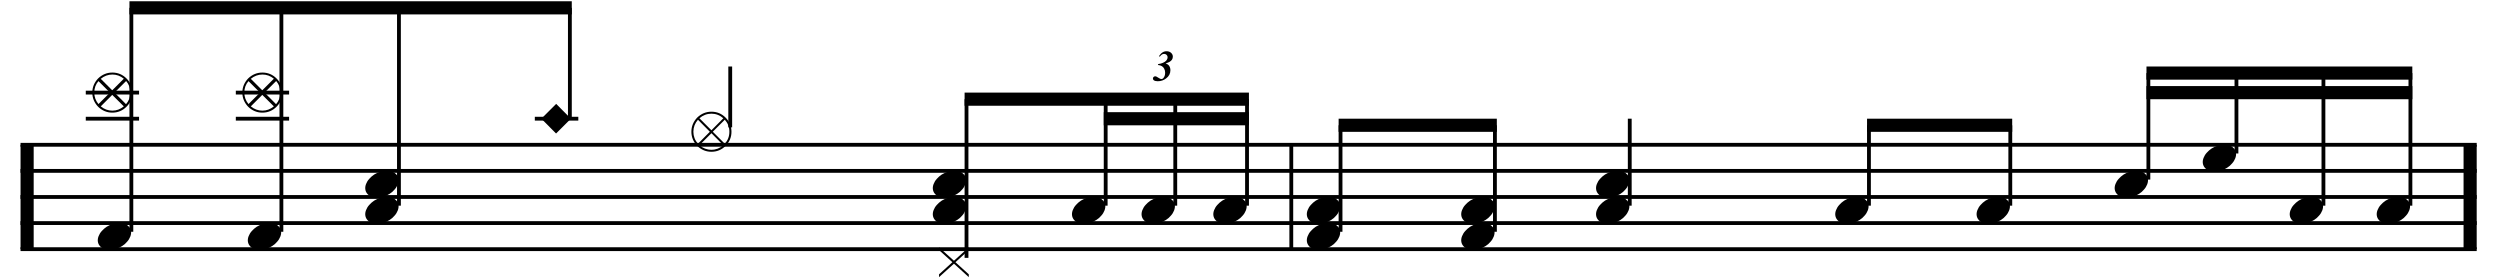 <?xml version="1.0" encoding="utf-8"?>
<svg xmlns="http://www.w3.org/2000/svg" height="100%" style="fill-rule:evenodd;clip-rule:evenodd;" version="1.1" viewBox="0 0 491 55" width="100%">
    <g transform="matrix(1,0,0,1,-60.669,-299.111)">
        <path d="M65.994,327.547L65.994,348.047" style="fill:none;fill-rule:nonzero;stroke:black;stroke-width:2.58px;"/>
        <path d="M314.28,327.547L314.28,348.047" style="fill:none;fill-rule:nonzero;stroke:black;stroke-width:0.75px;"/>
        <path d="M545.802,327.547L545.802,348.047" style="fill:none;fill-rule:nonzero;stroke:black;stroke-width:2.58px;"/>
        <path d="M64.703,327.547L547.094,327.547" style="fill:none;fill-rule:nonzero;stroke:black;stroke-width:0.75px;"/>
        <path d="M64.703,332.672L547.094,332.672" style="fill:none;fill-rule:nonzero;stroke:black;stroke-width:0.75px;"/>
        <path d="M64.703,337.797L547.094,337.797" style="fill:none;fill-rule:nonzero;stroke:black;stroke-width:0.75px;"/>
        <path d="M64.703,342.922L547.094,342.922" style="fill:none;fill-rule:nonzero;stroke:black;stroke-width:0.75px;"/>
        <path d="M64.703,348.047L547.094,348.047" style="fill:none;fill-rule:nonzero;stroke:black;stroke-width:0.75px;"/>
        <path d="M77.516,322.422L87.979,322.422" style="fill:none;fill-rule:nonzero;stroke:black;stroke-width:0.75px;"/>
        <path d="M77.516,317.297L87.979,317.297" style="fill:none;fill-rule:nonzero;stroke:black;stroke-width:0.75px;"/>
        <g transform="matrix(1,0,0,1,78.797,317.297)">
            <g transform="matrix(20.5,0,0,20.5,0,0)">
                <path d="M0.302,-0.133C0.269,-0.16 0.233,-0.173 0.192,-0.173C0.151,-0.173 0.114,-0.159 0.081,-0.132L0.191,-0.022L0.302,-0.133ZM0.364,-0C0.364,-0.043 0.351,-0.08 0.324,-0.111L0.213,-0L0.323,0.111C0.35,0.08 0.364,0.043 0.364,-0ZM0.191,0.022L0.081,0.132C0.114,0.159 0.151,0.173 0.192,0.173C0.233,0.173 0.269,0.159 0.302,0.132L0.191,0.022ZM0.059,-0.11C0.032,-0.079 0.019,-0.042 0.019,-0C0.019,0.041 0.032,0.077 0.059,0.11L0.169,-0L0.059,-0.11ZM0.192,0.192C0.14,0.192 0.095,0.173 0.056,0.136C0.019,0.097 0,0.052 0,-0C0,-0.052 0.019,-0.097 0.056,-0.136C0.095,-0.173 0.14,-0.192 0.192,-0.192C0.245,-0.192 0.29,-0.173 0.327,-0.136C0.365,-0.098 0.384,-0.053 0.384,-0C0.384,0.053 0.365,0.098 0.327,0.136C0.29,0.173 0.245,0.192 0.192,0.192Z" style="fill-rule:nonzero;"/>
            </g>
        </g>
        <g transform="matrix(1,0,0,1,79.865,345.484)">
            <g transform="matrix(20.5,0,0,20.5,0,0)">
                <path d="M0.008,0.001C0.015,-0.017 0.025,-0.034 0.039,-0.049C0.052,-0.064 0.068,-0.078 0.086,-0.09C0.104,-0.101 0.123,-0.11 0.144,-0.117C0.165,-0.123 0.186,-0.126 0.207,-0.126C0.228,-0.126 0.247,-0.123 0.263,-0.116C0.279,-0.109 0.292,-0.099 0.302,-0.087C0.311,-0.076 0.317,-0.062 0.319,-0.047C0.321,-0.031 0.319,-0.014 0.312,0.004C0.305,0.022 0.295,0.039 0.281,0.054C0.268,0.07 0.252,0.084 0.234,0.095C0.216,0.107 0.196,0.116 0.175,0.122C0.154,0.129 0.133,0.132 0.112,0.132C0.091,0.132 0.072,0.128 0.057,0.121C0.041,0.114 0.028,0.105 0.019,0.093C0.009,0.081 0.003,0.067 0.001,0.051C-0.001,0.036 0.001,0.019 0.008,0.001Z" style="fill-rule:nonzero;"/>
            </g>
        </g>
        <path d="M86.468,344.63L86.468,300.651" style="fill:none;fill-rule:nonzero;stroke:black;stroke-width:0.75px;"/>
        <path d="M106.984,322.422L117.448,322.422" style="fill:none;fill-rule:nonzero;stroke:black;stroke-width:0.75px;"/>
        <path d="M106.984,317.297L117.448,317.297" style="fill:none;fill-rule:nonzero;stroke:black;stroke-width:0.75px;"/>
        <g transform="matrix(1,0,0,1,108.266,317.297)">
            <g transform="matrix(20.5,0,0,20.5,0,0)">
                <path d="M0.302,-0.133C0.269,-0.16 0.233,-0.173 0.192,-0.173C0.151,-0.173 0.114,-0.159 0.081,-0.132L0.191,-0.022L0.302,-0.133ZM0.364,-0C0.364,-0.043 0.351,-0.08 0.324,-0.111L0.213,-0L0.323,0.111C0.35,0.08 0.364,0.043 0.364,-0ZM0.191,0.022L0.081,0.132C0.114,0.159 0.151,0.173 0.192,0.173C0.233,0.173 0.269,0.159 0.302,0.132L0.191,0.022ZM0.059,-0.11C0.032,-0.079 0.019,-0.042 0.019,-0C0.019,0.041 0.032,0.077 0.059,0.11L0.169,-0L0.059,-0.11ZM0.192,0.192C0.14,0.192 0.095,0.173 0.056,0.136C0.019,0.097 0,0.052 0,-0C0,-0.052 0.019,-0.097 0.056,-0.136C0.095,-0.173 0.14,-0.192 0.192,-0.192C0.245,-0.192 0.29,-0.173 0.327,-0.136C0.365,-0.098 0.384,-0.053 0.384,-0C0.384,0.053 0.365,0.098 0.327,0.136C0.29,0.173 0.245,0.192 0.192,0.192Z" style="fill-rule:nonzero;"/>
            </g>
        </g>
        <g transform="matrix(1,0,0,1,109.333,345.484)">
            <g transform="matrix(20.5,0,0,20.5,0,0)">
                <path d="M0.008,0.001C0.015,-0.017 0.025,-0.034 0.039,-0.049C0.052,-0.064 0.068,-0.078 0.086,-0.09C0.104,-0.101 0.123,-0.11 0.144,-0.117C0.165,-0.123 0.186,-0.126 0.207,-0.126C0.228,-0.126 0.247,-0.123 0.263,-0.116C0.279,-0.109 0.292,-0.099 0.302,-0.087C0.311,-0.076 0.317,-0.062 0.319,-0.047C0.321,-0.031 0.319,-0.014 0.312,0.004C0.305,0.022 0.295,0.039 0.281,0.054C0.268,0.07 0.252,0.084 0.234,0.095C0.216,0.107 0.196,0.116 0.175,0.122C0.154,0.129 0.133,0.132 0.112,0.132C0.091,0.132 0.072,0.128 0.057,0.121C0.041,0.114 0.028,0.105 0.019,0.093C0.009,0.081 0.003,0.067 0.001,0.051C-0.001,0.036 0.001,0.019 0.008,0.001Z" style="fill-rule:nonzero;"/>
            </g>
        </g>
        <path d="M115.936,344.63L115.936,300.651" style="fill:none;fill-rule:nonzero;stroke:black;stroke-width:0.75px;"/>
        <g transform="matrix(1,0,0,1,132.396,335.234)">
            <g transform="matrix(20.5,0,0,20.5,0,0)">
                <path d="M0.008,0.001C0.015,-0.017 0.025,-0.034 0.039,-0.049C0.052,-0.064 0.068,-0.078 0.086,-0.09C0.104,-0.101 0.123,-0.11 0.144,-0.117C0.165,-0.123 0.186,-0.126 0.207,-0.126C0.228,-0.126 0.247,-0.123 0.263,-0.116C0.279,-0.109 0.292,-0.099 0.302,-0.087C0.311,-0.076 0.317,-0.062 0.319,-0.047C0.321,-0.031 0.319,-0.014 0.312,0.004C0.305,0.022 0.295,0.039 0.281,0.054C0.268,0.07 0.252,0.084 0.234,0.095C0.216,0.107 0.196,0.116 0.175,0.122C0.154,0.129 0.133,0.132 0.112,0.132C0.091,0.132 0.072,0.128 0.057,0.121C0.041,0.114 0.028,0.105 0.019,0.093C0.009,0.081 0.003,0.067 0.001,0.051C-0.001,0.036 0.001,0.019 0.008,0.001Z" style="fill-rule:nonzero;"/>
            </g>
        </g>
        <g transform="matrix(1,0,0,1,132.396,340.359)">
            <g transform="matrix(20.5,0,0,20.5,0,0)">
                <path d="M0.008,0.001C0.015,-0.017 0.025,-0.034 0.039,-0.049C0.052,-0.064 0.068,-0.078 0.086,-0.09C0.104,-0.101 0.123,-0.11 0.144,-0.117C0.165,-0.123 0.186,-0.126 0.207,-0.126C0.228,-0.126 0.247,-0.123 0.263,-0.116C0.279,-0.109 0.292,-0.099 0.302,-0.087C0.311,-0.076 0.317,-0.062 0.319,-0.047C0.321,-0.031 0.319,-0.014 0.312,0.004C0.305,0.022 0.295,0.039 0.281,0.054C0.268,0.07 0.252,0.084 0.234,0.095C0.216,0.107 0.196,0.116 0.175,0.122C0.154,0.129 0.133,0.132 0.112,0.132C0.091,0.132 0.072,0.128 0.057,0.121C0.041,0.114 0.028,0.105 0.019,0.093C0.009,0.081 0.003,0.067 0.001,0.051C-0.001,0.036 0.001,0.019 0.008,0.001Z" style="fill-rule:nonzero;"/>
            </g>
        </g>
        <path d="M139.022,339.505L139.022,300.651" style="fill:none;fill-rule:nonzero;stroke:black;stroke-width:0.75px;"/>
        <path d="M165.708,322.422L174.25,322.422" style="fill:none;fill-rule:nonzero;stroke:black;stroke-width:0.75px;"/>
        <g transform="matrix(1,0,0,1,166.99,322.422)">
            <g transform="matrix(20.5,0,0,20.5,0,0)">
                <path d="M0.142,-0.142L0.283,-0L0.141,0.142L0,-0L0.142,-0.142Z" style="fill-rule:nonzero;"/>
            </g>
        </g>
        <path d="M172.592,322.429L172.592,300.651" style="fill:none;fill-rule:nonzero;stroke:black;stroke-width:0.75px;"/>
        <rect height="2.583" style="fill-rule:nonzero;" width="86.871" x="86.094" y="299.359"/>
        <path d="M204.086,324.13L204.086,312.172" style="fill:none;fill-rule:nonzero;stroke:black;stroke-width:0.75px;"/>
        <g transform="matrix(1,0,0,1,196.458,324.984)">
            <g transform="matrix(20.5,0,0,20.5,0,0)">
                <path d="M0.364,-0C0.364,-0.045 0.349,-0.083 0.32,-0.115L0.205,-0L0.32,0.115C0.349,0.083 0.364,0.045 0.364,-0ZM0.306,-0.129C0.273,-0.158 0.235,-0.173 0.192,-0.173C0.149,-0.173 0.11,-0.158 0.077,-0.129L0.192,-0.014L0.306,-0.129ZM0.063,-0.115C0.034,-0.082 0.019,-0.043 0.019,-0C0.019,0.043 0.034,0.082 0.063,0.115L0.177,-0L0.063,-0.115ZM0.192,0.014L0.077,0.129C0.11,0.158 0.149,0.173 0.192,0.173C0.235,0.173 0.273,0.158 0.306,0.129L0.192,0.014ZM0.192,0.192C0.14,0.192 0.095,0.173 0.056,0.136C0.019,0.097 0,0.052 0,-0C0,-0.052 0.019,-0.097 0.056,-0.136C0.095,-0.173 0.14,-0.192 0.192,-0.192C0.245,-0.192 0.29,-0.173 0.327,-0.136C0.365,-0.098 0.384,-0.053 0.384,-0C0.384,0.053 0.365,0.098 0.327,0.136C0.29,0.173 0.245,0.192 0.192,0.192Z" style="fill-rule:nonzero;"/>
            </g>
        </g>
        <g transform="matrix(1,0,0,1,243.865,335.234)">
            <g transform="matrix(20.5,0,0,20.5,0,0)">
                <path d="M0.008,0.001C0.015,-0.017 0.025,-0.034 0.039,-0.049C0.052,-0.064 0.068,-0.078 0.086,-0.09C0.104,-0.101 0.123,-0.11 0.144,-0.117C0.165,-0.123 0.186,-0.126 0.207,-0.126C0.228,-0.126 0.247,-0.123 0.263,-0.116C0.279,-0.109 0.292,-0.099 0.302,-0.087C0.311,-0.076 0.317,-0.062 0.319,-0.047C0.321,-0.031 0.319,-0.014 0.312,0.004C0.305,0.022 0.295,0.039 0.281,0.054C0.268,0.07 0.252,0.084 0.234,0.095C0.216,0.107 0.196,0.116 0.175,0.122C0.154,0.129 0.133,0.132 0.112,0.132C0.091,0.132 0.072,0.128 0.057,0.121C0.041,0.114 0.028,0.105 0.019,0.093C0.009,0.081 0.003,0.067 0.001,0.051C-0.001,0.036 0.001,0.019 0.008,0.001Z" style="fill-rule:nonzero;"/>
            </g>
        </g>
        <g transform="matrix(1,0,0,1,243.865,340.359)">
            <g transform="matrix(20.5,0,0,20.5,0,0)">
                <path d="M0.008,0.001C0.015,-0.017 0.025,-0.034 0.039,-0.049C0.052,-0.064 0.068,-0.078 0.086,-0.09C0.104,-0.101 0.123,-0.11 0.144,-0.117C0.165,-0.123 0.186,-0.126 0.207,-0.126C0.228,-0.126 0.247,-0.123 0.263,-0.116C0.279,-0.109 0.292,-0.099 0.302,-0.087C0.311,-0.076 0.317,-0.062 0.319,-0.047C0.321,-0.031 0.319,-0.014 0.312,0.004C0.305,0.022 0.295,0.039 0.281,0.054C0.268,0.07 0.252,0.084 0.234,0.095C0.216,0.107 0.196,0.116 0.175,0.122C0.154,0.129 0.133,0.132 0.112,0.132C0.091,0.132 0.072,0.128 0.057,0.121C0.041,0.114 0.028,0.105 0.019,0.093C0.009,0.081 0.003,0.067 0.001,0.051C-0.001,0.036 0.001,0.019 0.008,0.001Z" style="fill-rule:nonzero;"/>
            </g>
        </g>
        <g transform="matrix(1,0,0,1,244.932,350.609)">
            <g transform="matrix(20.5,0,0,20.5,0,0)">
                <path d="M0.151,-0.014L0.293,-0.143L0.293,-0.116L0.165,-0L0.293,0.116L0.293,0.143L0.151,0.014L0.008,0.143L0.008,0.116L0.136,-0L0.008,-0.116L0.008,-0.143L0.151,-0.014Z" style="fill-rule:nonzero;"/>
            </g>
        </g>
        <path d="M250.491,349.755L250.491,318.588" style="fill:none;fill-rule:nonzero;stroke:black;stroke-width:0.75px;"/>
        <g transform="matrix(1,0,0,1,271.198,340.359)">
            <g transform="matrix(20.5,0,0,20.5,0,0)">
                <path d="M0.008,0.001C0.015,-0.017 0.025,-0.034 0.039,-0.049C0.052,-0.064 0.068,-0.078 0.086,-0.09C0.104,-0.101 0.123,-0.11 0.144,-0.117C0.165,-0.123 0.186,-0.126 0.207,-0.126C0.228,-0.126 0.247,-0.123 0.263,-0.116C0.279,-0.109 0.292,-0.099 0.302,-0.087C0.311,-0.076 0.317,-0.062 0.319,-0.047C0.321,-0.031 0.319,-0.014 0.312,0.004C0.305,0.022 0.295,0.039 0.281,0.054C0.268,0.07 0.252,0.084 0.234,0.095C0.216,0.107 0.196,0.116 0.175,0.122C0.154,0.129 0.133,0.132 0.112,0.132C0.091,0.132 0.072,0.128 0.057,0.121C0.041,0.114 0.028,0.105 0.019,0.093C0.009,0.081 0.003,0.067 0.001,0.051C-0.001,0.036 0.001,0.019 0.008,0.001Z" style="fill-rule:nonzero;"/>
            </g>
        </g>
        <path d="M277.824,339.505L277.824,318.588" style="fill:none;fill-rule:nonzero;stroke:black;stroke-width:0.75px;"/>
        <g transform="matrix(1,0,0,1,284.865,340.359)">
            <g transform="matrix(20.5,0,0,20.5,0,0)">
                <path d="M0.008,0.001C0.015,-0.017 0.025,-0.034 0.039,-0.049C0.052,-0.064 0.068,-0.078 0.086,-0.09C0.104,-0.101 0.123,-0.11 0.144,-0.117C0.165,-0.123 0.186,-0.126 0.207,-0.126C0.228,-0.126 0.247,-0.123 0.263,-0.116C0.279,-0.109 0.292,-0.099 0.302,-0.087C0.311,-0.076 0.317,-0.062 0.319,-0.047C0.321,-0.031 0.319,-0.014 0.312,0.004C0.305,0.022 0.295,0.039 0.281,0.054C0.268,0.07 0.252,0.084 0.234,0.095C0.216,0.107 0.196,0.116 0.175,0.122C0.154,0.129 0.133,0.132 0.112,0.132C0.091,0.132 0.072,0.128 0.057,0.121C0.041,0.114 0.028,0.105 0.019,0.093C0.009,0.081 0.003,0.067 0.001,0.051C-0.001,0.036 0.001,0.019 0.008,0.001Z" style="fill-rule:nonzero;"/>
            </g>
        </g>
        <path d="M291.491,339.505L291.491,318.588" style="fill:none;fill-rule:nonzero;stroke:black;stroke-width:0.75px;"/>
        <g transform="matrix(1,0,0,1,298.958,340.359)">
            <g transform="matrix(20.5,0,0,20.5,0,0)">
                <path d="M0.008,0.001C0.015,-0.017 0.025,-0.034 0.039,-0.049C0.052,-0.064 0.068,-0.078 0.086,-0.09C0.104,-0.101 0.123,-0.11 0.144,-0.117C0.165,-0.123 0.186,-0.126 0.207,-0.126C0.228,-0.126 0.247,-0.123 0.263,-0.116C0.279,-0.109 0.292,-0.099 0.302,-0.087C0.311,-0.076 0.317,-0.062 0.319,-0.047C0.321,-0.031 0.319,-0.014 0.312,0.004C0.305,0.022 0.295,0.039 0.281,0.054C0.268,0.07 0.252,0.084 0.234,0.095C0.216,0.107 0.196,0.116 0.175,0.122C0.154,0.129 0.133,0.132 0.112,0.132C0.091,0.132 0.072,0.128 0.057,0.121C0.041,0.114 0.028,0.105 0.019,0.093C0.009,0.081 0.003,0.067 0.001,0.051C-0.001,0.036 0.001,0.019 0.008,0.001Z" style="fill-rule:nonzero;"/>
            </g>
        </g>
        <path d="M305.585,339.505L305.585,318.588" style="fill:none;fill-rule:nonzero;stroke:black;stroke-width:0.75px;"/>
        <rect height="2.582" style="fill-rule:nonzero;" width="55.841" x="250.117" y="317.297"/>
        <rect height="2.582" style="fill-rule:nonzero;" width="28.507" x="277.451" y="321.141"/>
        <g transform="matrix(1,0,0,1,287,314.948)">
            <g transform="matrix(8.542,0,0,8.542,0,0)">
                <path d="M0.127,-0.36L0.134,-0.381C0.179,-0.387 0.215,-0.397 0.243,-0.41C0.28,-0.426 0.307,-0.445 0.324,-0.467C0.341,-0.489 0.35,-0.512 0.35,-0.537C0.35,-0.559 0.342,-0.577 0.327,-0.592C0.311,-0.608 0.292,-0.615 0.27,-0.615C0.252,-0.615 0.235,-0.611 0.22,-0.601C0.204,-0.592 0.188,-0.575 0.17,-0.552L0.15,-0.562C0.178,-0.603 0.205,-0.632 0.233,-0.649C0.26,-0.667 0.291,-0.676 0.325,-0.676C0.368,-0.676 0.403,-0.664 0.43,-0.639C0.456,-0.615 0.47,-0.586 0.47,-0.552C0.47,-0.526 0.463,-0.502 0.45,-0.482C0.437,-0.463 0.418,-0.445 0.393,-0.431C0.374,-0.42 0.345,-0.409 0.305,-0.398C0.341,-0.382 0.367,-0.365 0.381,-0.345C0.403,-0.316 0.414,-0.281 0.414,-0.24C0.414,-0.163 0.381,-0.1 0.314,-0.05C0.259,-0.007 0.194,0.014 0.121,0.014C0.082,0.014 0.053,0.006 0.033,-0.008C0.019,-0.018 0.012,-0.032 0.012,-0.048C0.012,-0.063 0.017,-0.076 0.028,-0.085C0.038,-0.095 0.051,-0.1 0.066,-0.1C0.074,-0.1 0.082,-0.098 0.089,-0.095C0.101,-0.09 0.12,-0.079 0.145,-0.062C0.169,-0.045 0.19,-0.037 0.206,-0.037C0.226,-0.037 0.244,-0.047 0.259,-0.068C0.282,-0.098 0.293,-0.136 0.293,-0.182C0.293,-0.217 0.286,-0.248 0.271,-0.275C0.257,-0.302 0.239,-0.321 0.216,-0.334C0.194,-0.347 0.164,-0.356 0.127,-0.36Z" style="fill-rule:nonzero;"/>
            </g>
        </g>
        <g transform="matrix(1,0,0,1,317.323,340.359)">
            <g transform="matrix(20.5,0,0,20.5,0,0)">
                <path d="M0.008,0.001C0.015,-0.017 0.025,-0.034 0.039,-0.049C0.052,-0.064 0.068,-0.078 0.086,-0.09C0.104,-0.101 0.123,-0.11 0.144,-0.117C0.165,-0.123 0.186,-0.126 0.207,-0.126C0.228,-0.126 0.247,-0.123 0.263,-0.116C0.279,-0.109 0.292,-0.099 0.302,-0.087C0.311,-0.076 0.317,-0.062 0.319,-0.047C0.321,-0.031 0.319,-0.014 0.312,0.004C0.305,0.022 0.295,0.039 0.281,0.054C0.268,0.07 0.252,0.084 0.234,0.095C0.216,0.107 0.196,0.116 0.175,0.122C0.154,0.129 0.133,0.132 0.112,0.132C0.091,0.132 0.072,0.128 0.057,0.121C0.041,0.114 0.028,0.105 0.019,0.093C0.009,0.081 0.003,0.067 0.001,0.051C-0.001,0.036 0.001,0.019 0.008,0.001Z" style="fill-rule:nonzero;"/>
            </g>
        </g>
        <g transform="matrix(1,0,0,1,317.323,345.484)">
            <g transform="matrix(20.5,0,0,20.5,0,0)">
                <path d="M0.008,0.001C0.015,-0.017 0.025,-0.034 0.039,-0.049C0.052,-0.064 0.068,-0.078 0.086,-0.09C0.104,-0.101 0.123,-0.11 0.144,-0.117C0.165,-0.123 0.186,-0.126 0.207,-0.126C0.228,-0.126 0.247,-0.123 0.263,-0.116C0.279,-0.109 0.292,-0.099 0.302,-0.087C0.311,-0.076 0.317,-0.062 0.319,-0.047C0.321,-0.031 0.319,-0.014 0.312,0.004C0.305,0.022 0.295,0.039 0.281,0.054C0.268,0.07 0.252,0.084 0.234,0.095C0.216,0.107 0.196,0.116 0.175,0.122C0.154,0.129 0.133,0.132 0.112,0.132C0.091,0.132 0.072,0.128 0.057,0.121C0.041,0.114 0.028,0.105 0.019,0.093C0.009,0.081 0.003,0.067 0.001,0.051C-0.001,0.036 0.001,0.019 0.008,0.001Z" style="fill-rule:nonzero;"/>
            </g>
        </g>
        <path d="M323.949,344.63L323.949,323.713" style="fill:none;fill-rule:nonzero;stroke:black;stroke-width:0.75px;"/>
        <g transform="matrix(1,0,0,1,347.646,340.359)">
            <g transform="matrix(20.5,0,0,20.5,0,0)">
                <path d="M0.008,0.001C0.015,-0.017 0.025,-0.034 0.039,-0.049C0.052,-0.064 0.068,-0.078 0.086,-0.09C0.104,-0.101 0.123,-0.11 0.144,-0.117C0.165,-0.123 0.186,-0.126 0.207,-0.126C0.228,-0.126 0.247,-0.123 0.263,-0.116C0.279,-0.109 0.292,-0.099 0.302,-0.087C0.311,-0.076 0.317,-0.062 0.319,-0.047C0.321,-0.031 0.319,-0.014 0.312,0.004C0.305,0.022 0.295,0.039 0.281,0.054C0.268,0.07 0.252,0.084 0.234,0.095C0.216,0.107 0.196,0.116 0.175,0.122C0.154,0.129 0.133,0.132 0.112,0.132C0.091,0.132 0.072,0.128 0.057,0.121C0.041,0.114 0.028,0.105 0.019,0.093C0.009,0.081 0.003,0.067 0.001,0.051C-0.001,0.036 0.001,0.019 0.008,0.001Z" style="fill-rule:nonzero;"/>
            </g>
        </g>
        <g transform="matrix(1,0,0,1,347.646,345.484)">
            <g transform="matrix(20.5,0,0,20.5,0,0)">
                <path d="M0.008,0.001C0.015,-0.017 0.025,-0.034 0.039,-0.049C0.052,-0.064 0.068,-0.078 0.086,-0.09C0.104,-0.101 0.123,-0.11 0.144,-0.117C0.165,-0.123 0.186,-0.126 0.207,-0.126C0.228,-0.126 0.247,-0.123 0.263,-0.116C0.279,-0.109 0.292,-0.099 0.302,-0.087C0.311,-0.076 0.317,-0.062 0.319,-0.047C0.321,-0.031 0.319,-0.014 0.312,0.004C0.305,0.022 0.295,0.039 0.281,0.054C0.268,0.07 0.252,0.084 0.234,0.095C0.216,0.107 0.196,0.116 0.175,0.122C0.154,0.129 0.133,0.132 0.112,0.132C0.091,0.132 0.072,0.128 0.057,0.121C0.041,0.114 0.028,0.105 0.019,0.093C0.009,0.081 0.003,0.067 0.001,0.051C-0.001,0.036 0.001,0.019 0.008,0.001Z" style="fill-rule:nonzero;"/>
            </g>
        </g>
        <path d="M354.272,344.63L354.272,323.713" style="fill:none;fill-rule:nonzero;stroke:black;stroke-width:0.75px;"/>
        <rect height="2.582" style="fill-rule:nonzero;" width="31.07" x="323.576" y="322.422"/>
        <path d="M380.751,339.505L380.751,322.422" style="fill:none;fill-rule:nonzero;stroke:black;stroke-width:0.75px;"/>
        <g transform="matrix(1,0,0,1,374.125,335.234)">
            <g transform="matrix(20.5,0,0,20.5,0,0)">
                <path d="M0.008,0.001C0.015,-0.017 0.025,-0.034 0.039,-0.049C0.052,-0.064 0.068,-0.078 0.086,-0.09C0.104,-0.101 0.123,-0.11 0.144,-0.117C0.165,-0.123 0.186,-0.126 0.207,-0.126C0.228,-0.126 0.247,-0.123 0.263,-0.116C0.279,-0.109 0.292,-0.099 0.302,-0.087C0.311,-0.076 0.317,-0.062 0.319,-0.047C0.321,-0.031 0.319,-0.014 0.312,0.004C0.305,0.022 0.295,0.039 0.281,0.054C0.268,0.07 0.252,0.084 0.234,0.095C0.216,0.107 0.196,0.116 0.175,0.122C0.154,0.129 0.133,0.132 0.112,0.132C0.091,0.132 0.072,0.128 0.057,0.121C0.041,0.114 0.028,0.105 0.019,0.093C0.009,0.081 0.003,0.067 0.001,0.051C-0.001,0.036 0.001,0.019 0.008,0.001Z" style="fill-rule:nonzero;"/>
            </g>
        </g>
        <g transform="matrix(1,0,0,1,374.125,340.359)">
            <g transform="matrix(20.5,0,0,20.5,0,0)">
                <path d="M0.008,0.001C0.015,-0.017 0.025,-0.034 0.039,-0.049C0.052,-0.064 0.068,-0.078 0.086,-0.09C0.104,-0.101 0.123,-0.11 0.144,-0.117C0.165,-0.123 0.186,-0.126 0.207,-0.126C0.228,-0.126 0.247,-0.123 0.263,-0.116C0.279,-0.109 0.292,-0.099 0.302,-0.087C0.311,-0.076 0.317,-0.062 0.319,-0.047C0.321,-0.031 0.319,-0.014 0.312,0.004C0.305,0.022 0.295,0.039 0.281,0.054C0.268,0.07 0.252,0.084 0.234,0.095C0.216,0.107 0.196,0.116 0.175,0.122C0.154,0.129 0.133,0.132 0.112,0.132C0.091,0.132 0.072,0.128 0.057,0.121C0.041,0.114 0.028,0.105 0.019,0.093C0.009,0.081 0.003,0.067 0.001,0.051C-0.001,0.036 0.001,0.019 0.008,0.001Z" style="fill-rule:nonzero;"/>
            </g>
        </g>
        <g transform="matrix(1,0,0,1,421.104,340.359)">
            <g transform="matrix(20.5,0,0,20.5,0,0)">
                <path d="M0.008,0.001C0.015,-0.017 0.025,-0.034 0.039,-0.049C0.052,-0.064 0.068,-0.078 0.086,-0.09C0.104,-0.101 0.123,-0.11 0.144,-0.117C0.165,-0.123 0.186,-0.126 0.207,-0.126C0.228,-0.126 0.247,-0.123 0.263,-0.116C0.279,-0.109 0.292,-0.099 0.302,-0.087C0.311,-0.076 0.317,-0.062 0.319,-0.047C0.321,-0.031 0.319,-0.014 0.312,0.004C0.305,0.022 0.295,0.039 0.281,0.054C0.268,0.07 0.252,0.084 0.234,0.095C0.216,0.107 0.196,0.116 0.175,0.122C0.154,0.129 0.133,0.132 0.112,0.132C0.091,0.132 0.072,0.128 0.057,0.121C0.041,0.114 0.028,0.105 0.019,0.093C0.009,0.081 0.003,0.067 0.001,0.051C-0.001,0.036 0.001,0.019 0.008,0.001Z" style="fill-rule:nonzero;"/>
            </g>
        </g>
        <path d="M427.731,339.505L427.731,323.713" style="fill:none;fill-rule:nonzero;stroke:black;stroke-width:0.75px;"/>
        <g transform="matrix(1,0,0,1,448.865,340.359)">
            <g transform="matrix(20.5,0,0,20.5,0,0)">
                <path d="M0.008,0.001C0.015,-0.017 0.025,-0.034 0.039,-0.049C0.052,-0.064 0.068,-0.078 0.086,-0.09C0.104,-0.101 0.123,-0.11 0.144,-0.117C0.165,-0.123 0.186,-0.126 0.207,-0.126C0.228,-0.126 0.247,-0.123 0.263,-0.116C0.279,-0.109 0.292,-0.099 0.302,-0.087C0.311,-0.076 0.317,-0.062 0.319,-0.047C0.321,-0.031 0.319,-0.014 0.312,0.004C0.305,0.022 0.295,0.039 0.281,0.054C0.268,0.07 0.252,0.084 0.234,0.095C0.216,0.107 0.196,0.116 0.175,0.122C0.154,0.129 0.133,0.132 0.112,0.132C0.091,0.132 0.072,0.128 0.057,0.121C0.041,0.114 0.028,0.105 0.019,0.093C0.009,0.081 0.003,0.067 0.001,0.051C-0.001,0.036 0.001,0.019 0.008,0.001Z" style="fill-rule:nonzero;"/>
            </g>
        </g>
        <path d="M455.491,339.505L455.491,323.713" style="fill:none;fill-rule:nonzero;stroke:black;stroke-width:0.75px;"/>
        <rect height="2.582" style="fill-rule:nonzero;" width="28.508" x="427.357" y="322.422"/>
        <g transform="matrix(1,0,0,1,475.984,335.234)">
            <g transform="matrix(20.5,0,0,20.5,0,0)">
                <path d="M0.008,0.001C0.015,-0.017 0.025,-0.034 0.039,-0.049C0.052,-0.064 0.068,-0.078 0.086,-0.09C0.104,-0.101 0.123,-0.11 0.144,-0.117C0.165,-0.123 0.186,-0.126 0.207,-0.126C0.228,-0.126 0.247,-0.123 0.263,-0.116C0.279,-0.109 0.292,-0.099 0.302,-0.087C0.311,-0.076 0.317,-0.062 0.319,-0.047C0.321,-0.031 0.319,-0.014 0.312,0.004C0.305,0.022 0.295,0.039 0.281,0.054C0.268,0.07 0.252,0.084 0.234,0.095C0.216,0.107 0.196,0.116 0.175,0.122C0.154,0.129 0.133,0.132 0.112,0.132C0.091,0.132 0.072,0.128 0.057,0.121C0.041,0.114 0.028,0.105 0.019,0.093C0.009,0.081 0.003,0.067 0.001,0.051C-0.001,0.036 0.001,0.019 0.008,0.001Z" style="fill-rule:nonzero;"/>
            </g>
        </g>
        <path d="M482.611,334.38L482.611,313.463" style="fill:none;fill-rule:nonzero;stroke:black;stroke-width:0.75px;"/>
        <g transform="matrix(1,0,0,1,493.281,330.109)">
            <g transform="matrix(20.5,0,0,20.5,0,0)">
                <path d="M0.008,0.001C0.015,-0.017 0.025,-0.034 0.039,-0.049C0.052,-0.064 0.068,-0.078 0.086,-0.09C0.104,-0.101 0.123,-0.11 0.144,-0.117C0.165,-0.123 0.186,-0.126 0.207,-0.126C0.228,-0.126 0.247,-0.123 0.263,-0.116C0.279,-0.109 0.292,-0.099 0.302,-0.087C0.311,-0.076 0.317,-0.062 0.319,-0.047C0.321,-0.031 0.319,-0.014 0.312,0.004C0.305,0.022 0.295,0.039 0.281,0.054C0.268,0.07 0.252,0.084 0.234,0.095C0.216,0.107 0.196,0.116 0.175,0.122C0.154,0.129 0.133,0.132 0.112,0.132C0.091,0.132 0.072,0.128 0.057,0.121C0.041,0.114 0.028,0.105 0.019,0.093C0.009,0.081 0.003,0.067 0.001,0.051C-0.001,0.036 0.001,0.019 0.008,0.001Z" style="fill-rule:nonzero;"/>
            </g>
        </g>
        <path d="M499.908,329.255L499.908,313.463" style="fill:none;fill-rule:nonzero;stroke:black;stroke-width:0.75px;"/>
        <g transform="matrix(1,0,0,1,510.365,340.359)">
            <g transform="matrix(20.5,0,0,20.5,0,0)">
                <path d="M0.008,0.001C0.015,-0.017 0.025,-0.034 0.039,-0.049C0.052,-0.064 0.068,-0.078 0.086,-0.09C0.104,-0.101 0.123,-0.11 0.144,-0.117C0.165,-0.123 0.186,-0.126 0.207,-0.126C0.228,-0.126 0.247,-0.123 0.263,-0.116C0.279,-0.109 0.292,-0.099 0.302,-0.087C0.311,-0.076 0.317,-0.062 0.319,-0.047C0.321,-0.031 0.319,-0.014 0.312,0.004C0.305,0.022 0.295,0.039 0.281,0.054C0.268,0.07 0.252,0.084 0.234,0.095C0.216,0.107 0.196,0.116 0.175,0.122C0.154,0.129 0.133,0.132 0.112,0.132C0.091,0.132 0.072,0.128 0.057,0.121C0.041,0.114 0.028,0.105 0.019,0.093C0.009,0.081 0.003,0.067 0.001,0.051C-0.001,0.036 0.001,0.019 0.008,0.001Z" style="fill-rule:nonzero;"/>
            </g>
        </g>
        <path d="M516.991,339.505L516.991,313.463" style="fill:none;fill-rule:nonzero;stroke:black;stroke-width:0.75px;"/>
        <g transform="matrix(1,0,0,1,527.448,340.359)">
            <g transform="matrix(20.5,0,0,20.5,0,0)">
                <path d="M0.008,0.001C0.015,-0.017 0.025,-0.034 0.039,-0.049C0.052,-0.064 0.068,-0.078 0.086,-0.09C0.104,-0.101 0.123,-0.11 0.144,-0.117C0.165,-0.123 0.186,-0.126 0.207,-0.126C0.228,-0.126 0.247,-0.123 0.263,-0.116C0.279,-0.109 0.292,-0.099 0.302,-0.087C0.311,-0.076 0.317,-0.062 0.319,-0.047C0.321,-0.031 0.319,-0.014 0.312,0.004C0.305,0.022 0.295,0.039 0.281,0.054C0.268,0.07 0.252,0.084 0.234,0.095C0.216,0.107 0.196,0.116 0.175,0.122C0.154,0.129 0.133,0.132 0.112,0.132C0.091,0.132 0.072,0.128 0.057,0.121C0.041,0.114 0.028,0.105 0.019,0.093C0.009,0.081 0.003,0.067 0.001,0.051C-0.001,0.036 0.001,0.019 0.008,0.001Z" style="fill-rule:nonzero;"/>
            </g>
        </g>
        <path d="M534.074,339.505L534.074,313.463" style="fill:none;fill-rule:nonzero;stroke:black;stroke-width:0.75px;"/>
        <rect height="2.582" style="fill-rule:nonzero;" width="52.211" x="482.237" y="312.172"/>
        <rect height="2.582" style="fill-rule:nonzero;" width="52.211" x="482.237" y="316.016"/>
    </g>
</svg>